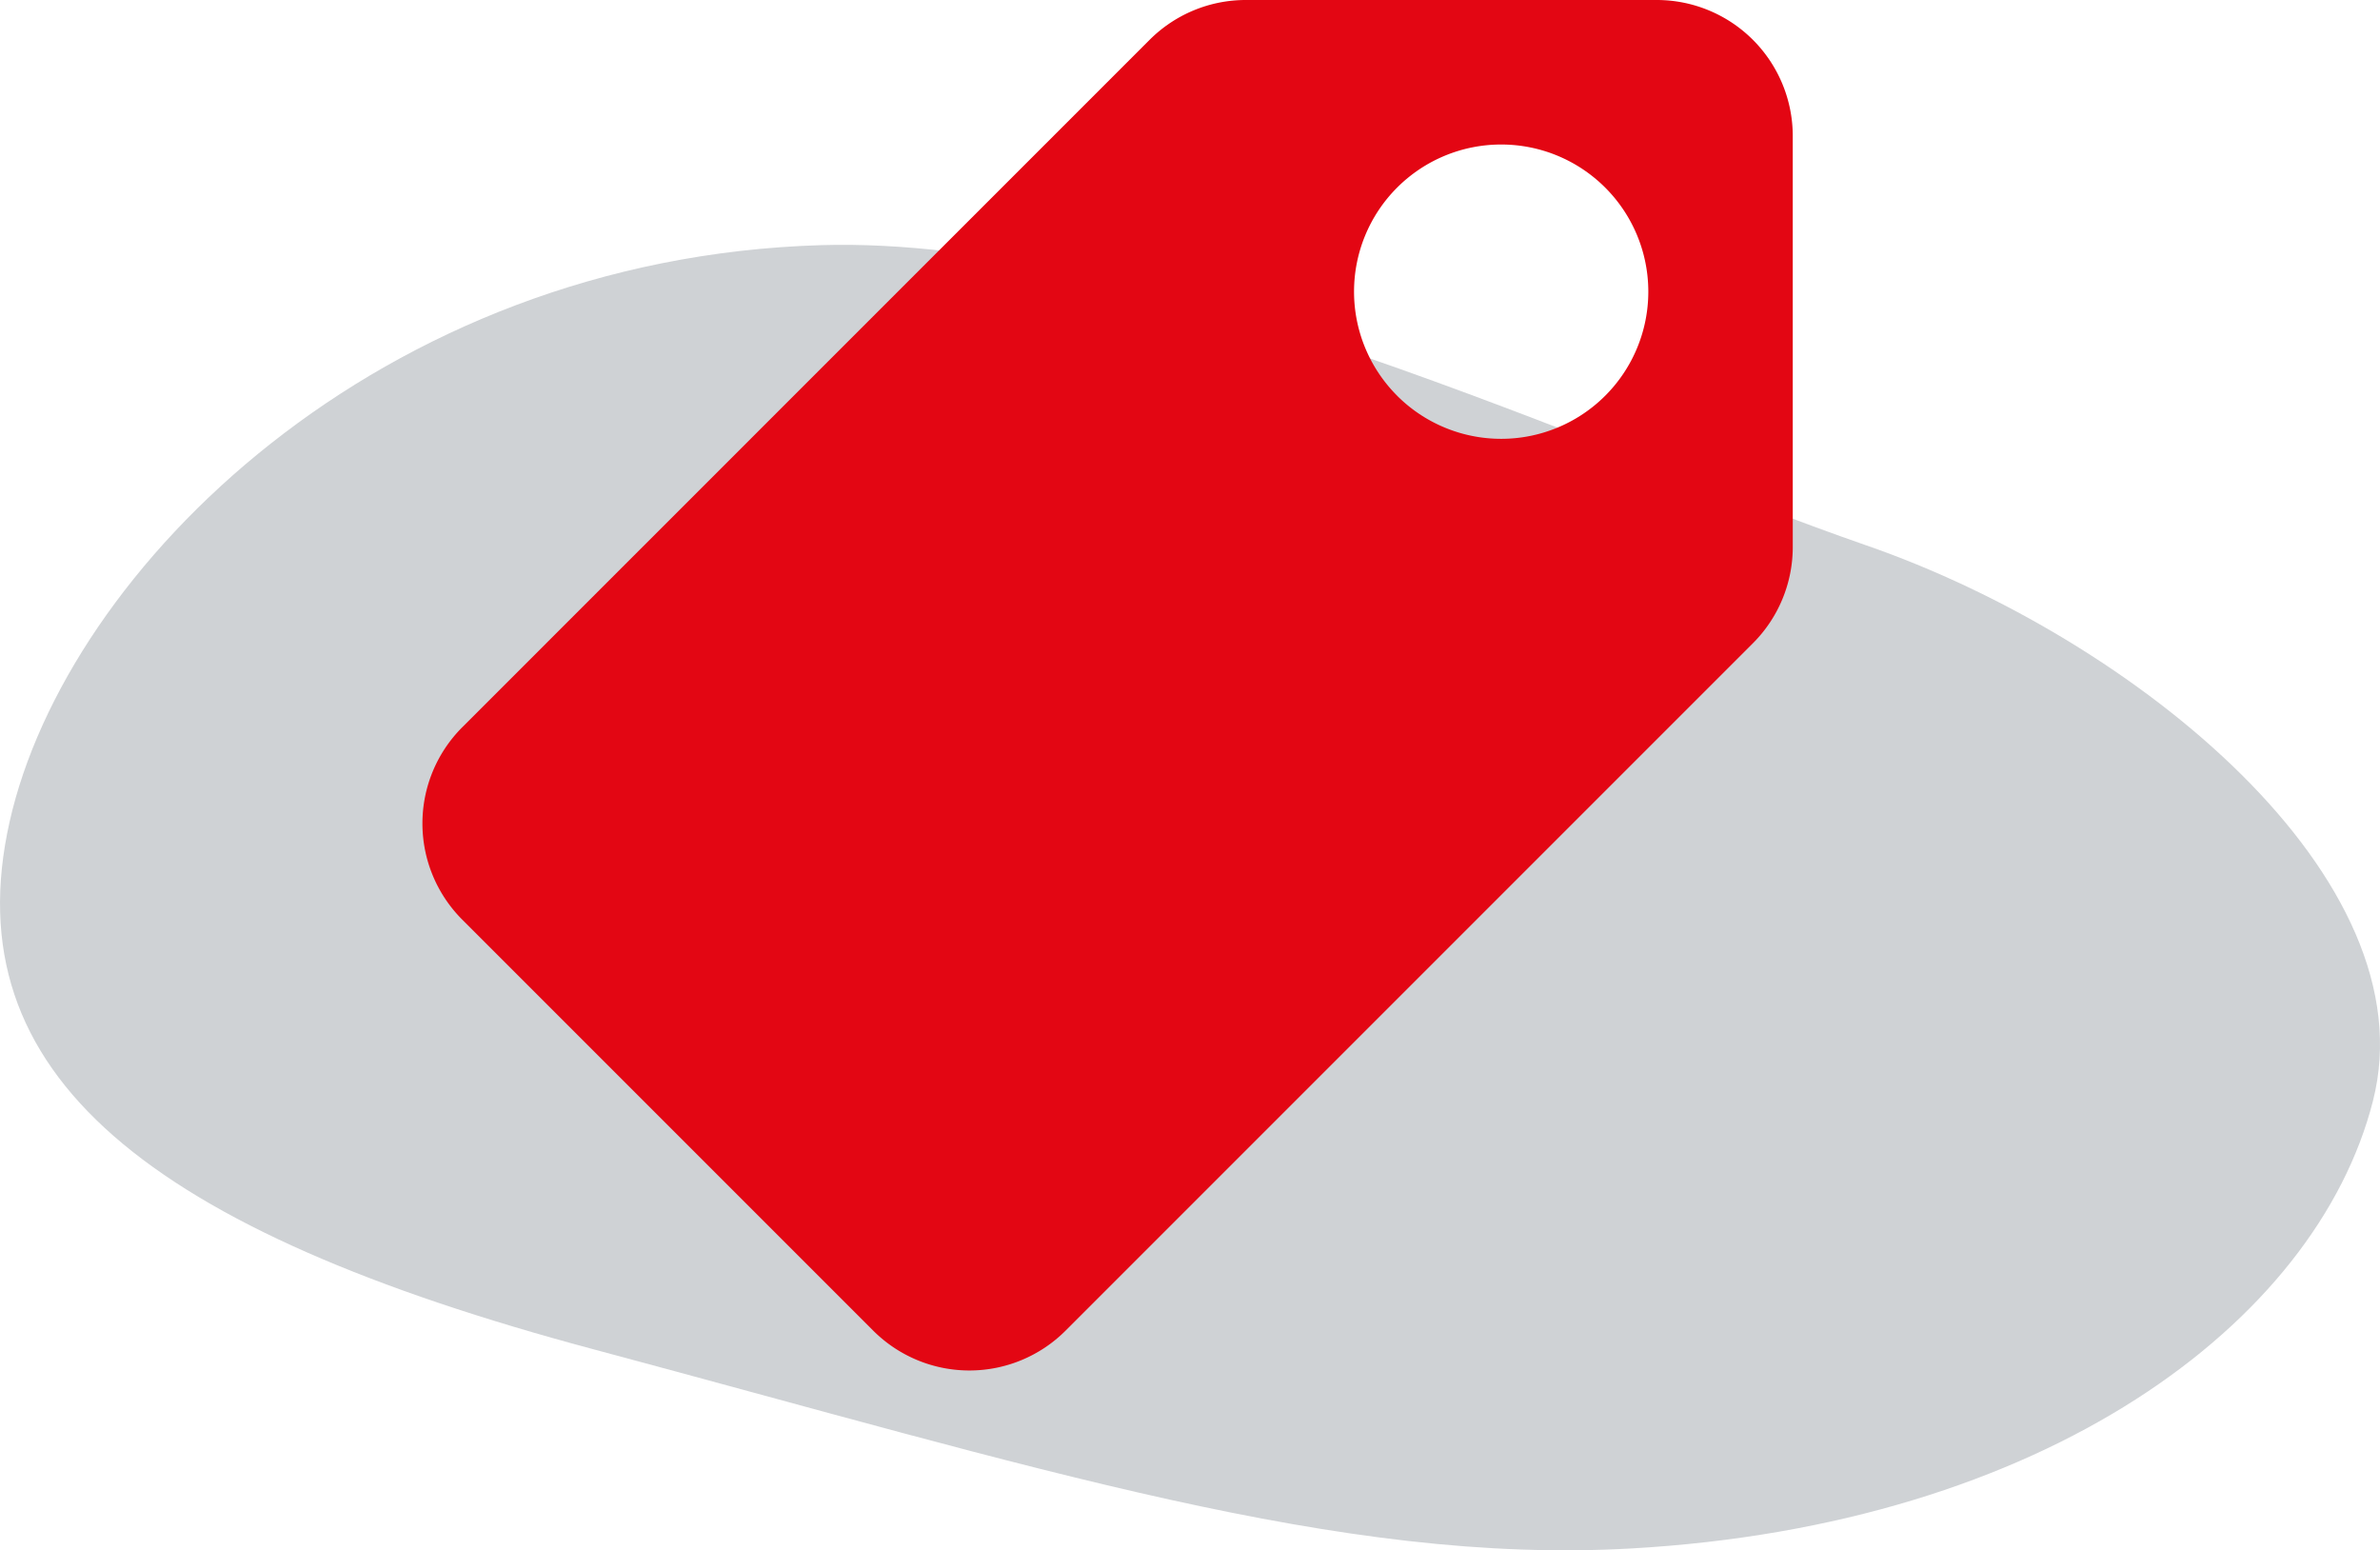 <svg xmlns="http://www.w3.org/2000/svg" viewBox="0 0 126.369 82.308"><defs><style>.cls-1{fill:#cfd2d5;}.cls-2{fill:#E30613;}</style></defs><g id="_2" data-name="2"><path class="cls-1" d="M46.671,18.782C23.213,19.477,6.6,35.95,3.582,49.4S11,71.094,34.607,77.409s39.61,11.438,55.049,10.57c21.964-1.236,36.389-11.943,39.409-23.749s-12.64-24.573-26.917-29.515S63.969,18.27,46.671,18.782Z" transform="translate(-3.073 -5.767)"/></g><g id="RETAIL"><path class="cls-2" d="M27.618,44.377,64.112,7.883A7.221,7.221,0,0,1,69.22,5.767H91.039a7.223,7.223,0,0,1,7.223,7.224V34.81a7.223,7.223,0,0,1-2.116,5.108L59.652,76.412a7.223,7.223,0,0,1-10.215,0L27.618,54.593A7.224,7.224,0,0,1,27.618,44.377Zm49.637-17.6a7.813,7.813,0,1,0,0-11.05A7.813,7.813,0,0,0,77.255,26.775Z" transform="translate(-3.073 -5.767)"/></g></svg>
